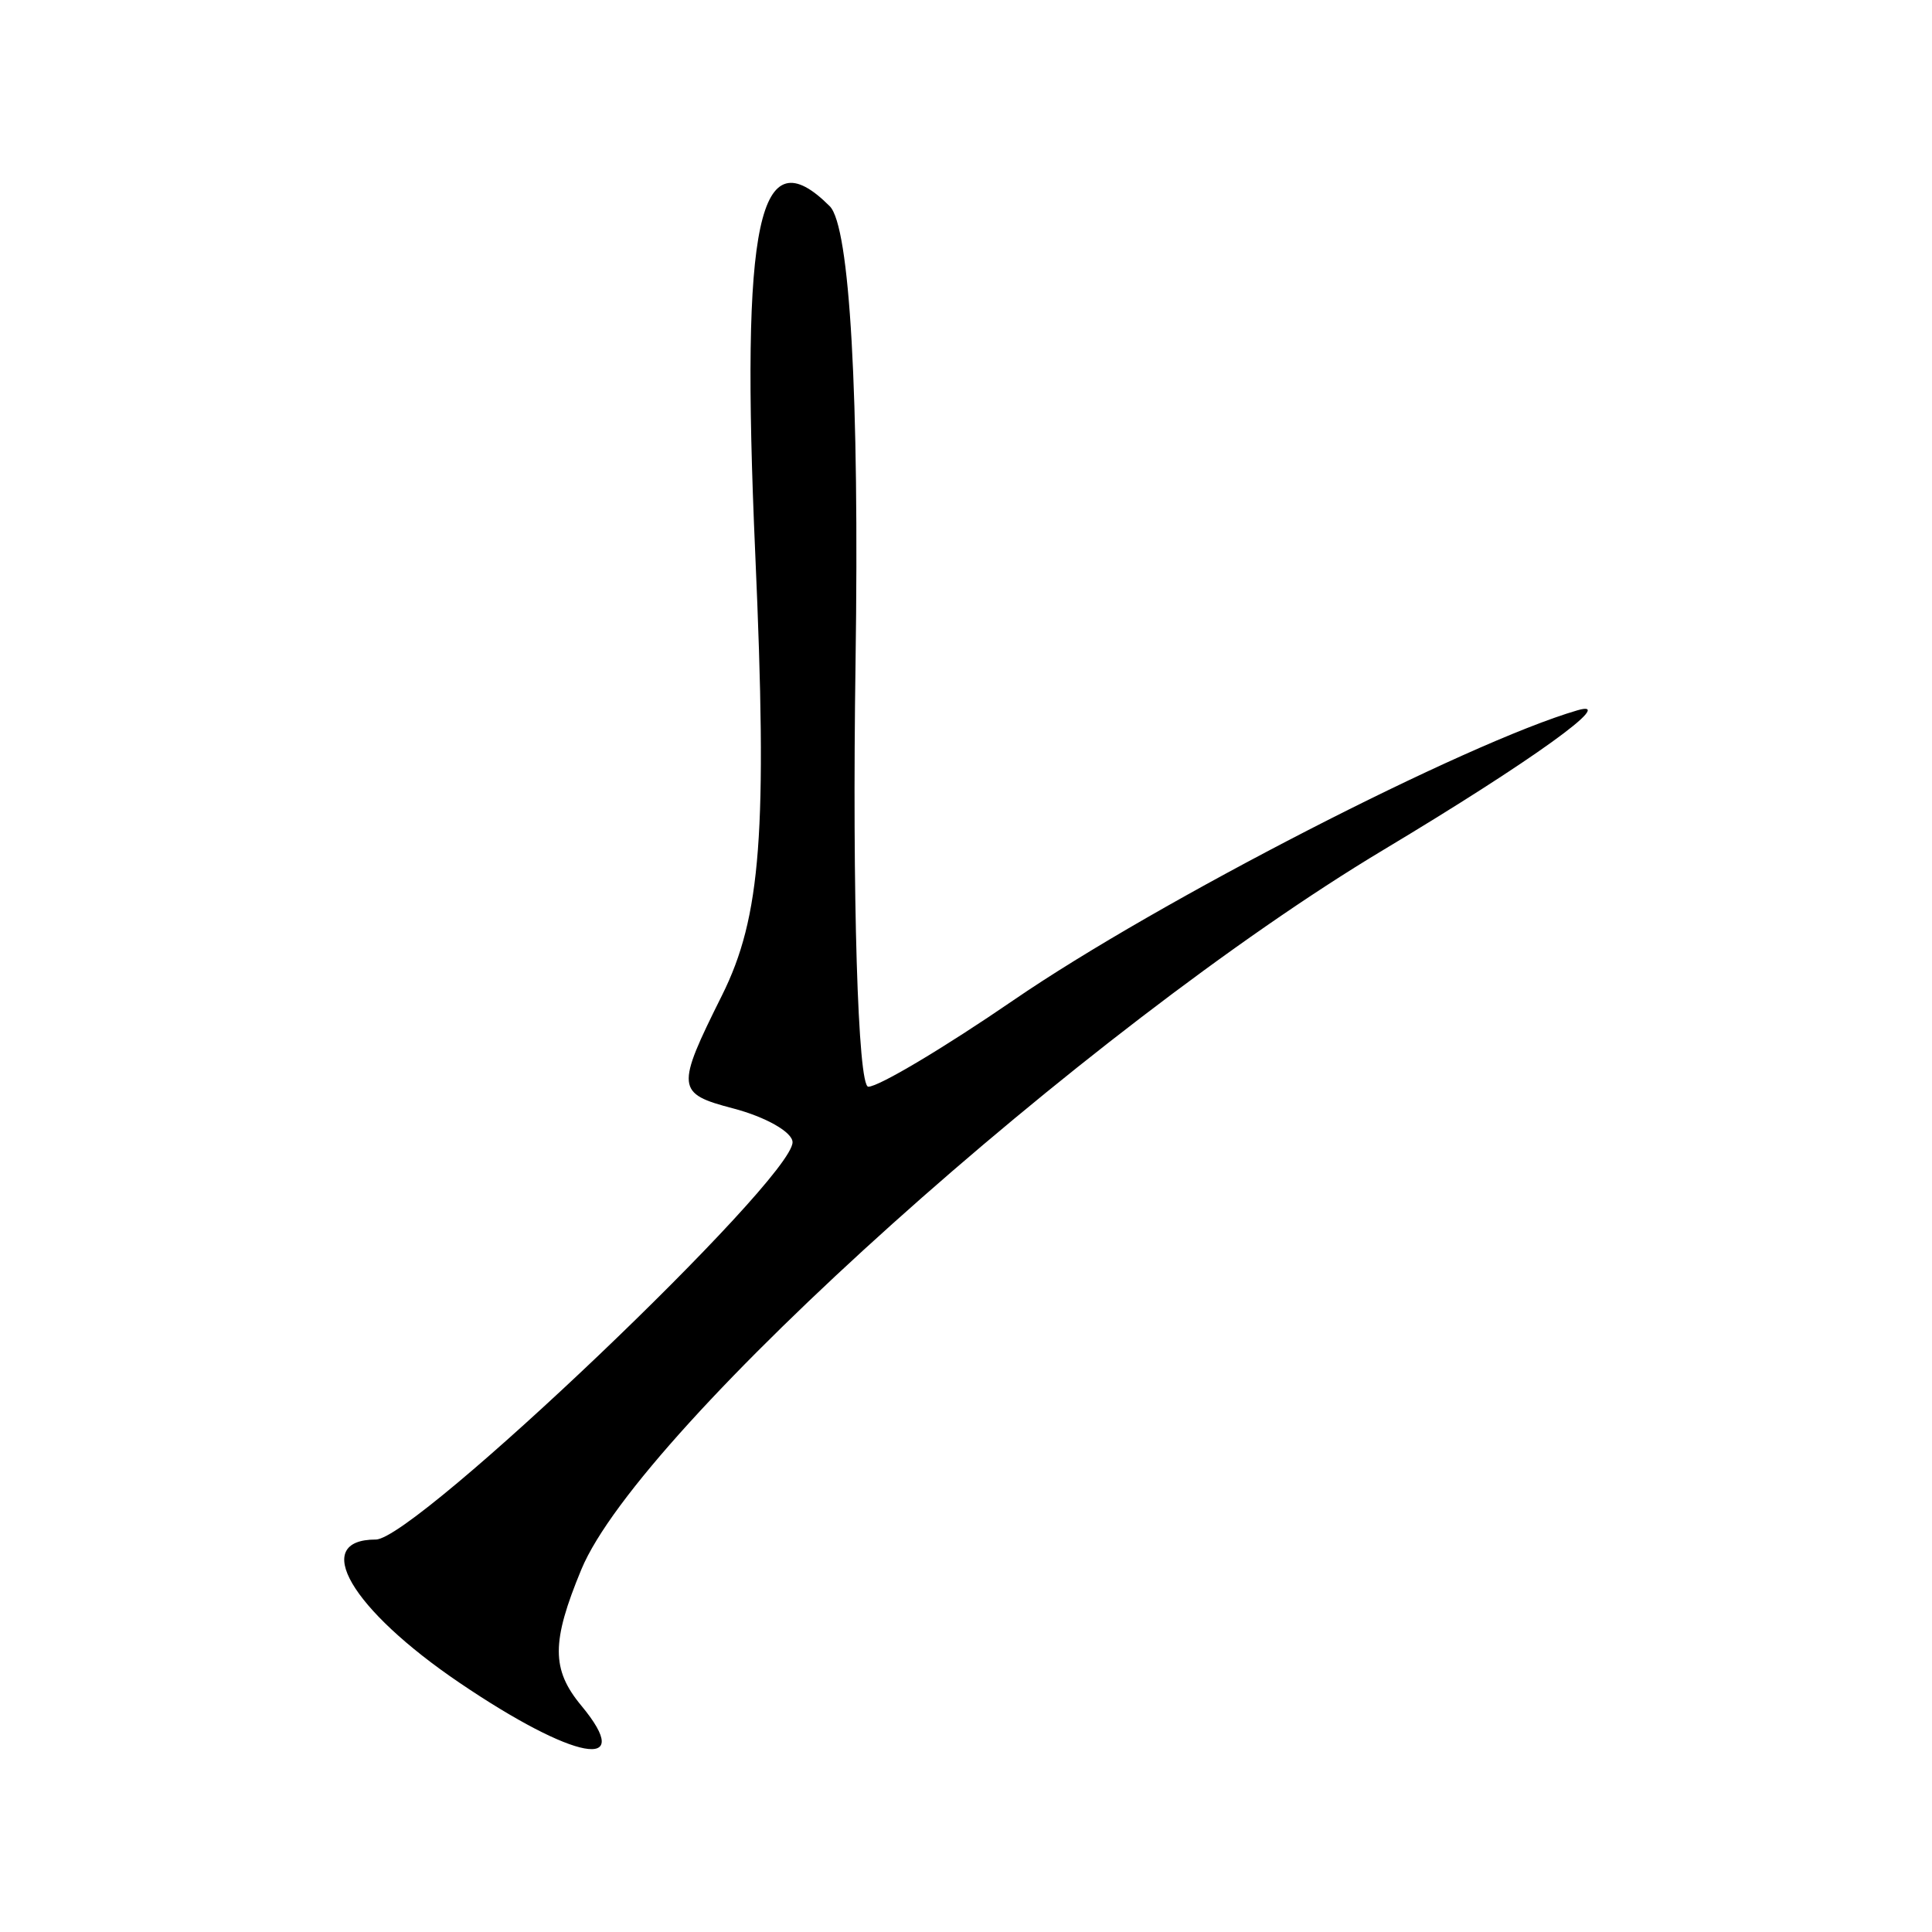 <?xml version="1.0" encoding="UTF-8" standalone="no"?>
<!-- Created with Inkscape (http://www.inkscape.org/) -->
<svg xmlns:dc="http://purl.org/dc/elements/1.1/" xmlns:cc="http://web.resource.org/cc/" xmlns:rdf="http://www.w3.org/1999/02/22-rdf-syntax-ns#" xmlns:svg="http://www.w3.org/2000/svg" xmlns="http://www.w3.org/2000/svg" xmlns:sodipodi="http://sodipodi.sourceforge.net/DTD/sodipodi-0.dtd" xmlns:inkscape="http://www.inkscape.org/namespaces/inkscape" id="svg2" sodipodi:version="0.32" inkscape:version="0.45.1" width="64" height="64" version="1.0" sodipodi:docbase="D:\Chris\Daten\Graphik\svg\Wikipedia" sodipodi:docname="Katakana_obsolete_yi.svg" inkscape:output_extension="org.inkscape.output.svg.inkscape">
  <defs id="defs5"/>
  <sodipodi:namedview inkscape:window-height="579" inkscape:window-width="801" inkscape:pageshadow="2" inkscape:pageopacity="0.0" guidetolerance="10.0" gridtolerance="10.0" objecttolerance="10.0" borderopacity="1.0" bordercolor="#666666" pagecolor="#ffffff" id="base" inkscape:zoom="6.15625" inkscape:cx="32" inkscape:cy="32" inkscape:window-x="44" inkscape:window-y="44" inkscape:current-layer="svg2"/>
  <path style="fill:#000000" d="M 15.229,55.749 C 11.626,53.307 10.275,50.999 12.45,50.999 C 13.758,50.999 26.254,39.085 26.254,37.838 C 26.254,37.505 25.366,37 24.281,36.716 C 22.401,36.224 22.383,36.047 23.915,32.977 C 25.213,30.374 25.426,27.563 25.019,18.355 C 24.53,7.274 25.13,4.474 27.487,6.832 C 28.153,7.497 28.47,13.113 28.341,21.945 C 28.227,29.674 28.418,35.999 28.764,35.999 C 29.111,35.999 31.275,34.708 33.574,33.132 C 38.355,29.852 48.557,24.609 52.254,23.53 C 53.629,23.129 50.74,25.208 45.833,28.15 C 35.955,34.072 21.195,47.313 19.258,51.99 C 18.263,54.391 18.263,55.304 19.255,56.499 C 21.087,58.707 19.029,58.323 15.229,55.749 z " id="path2161"/>
</svg>